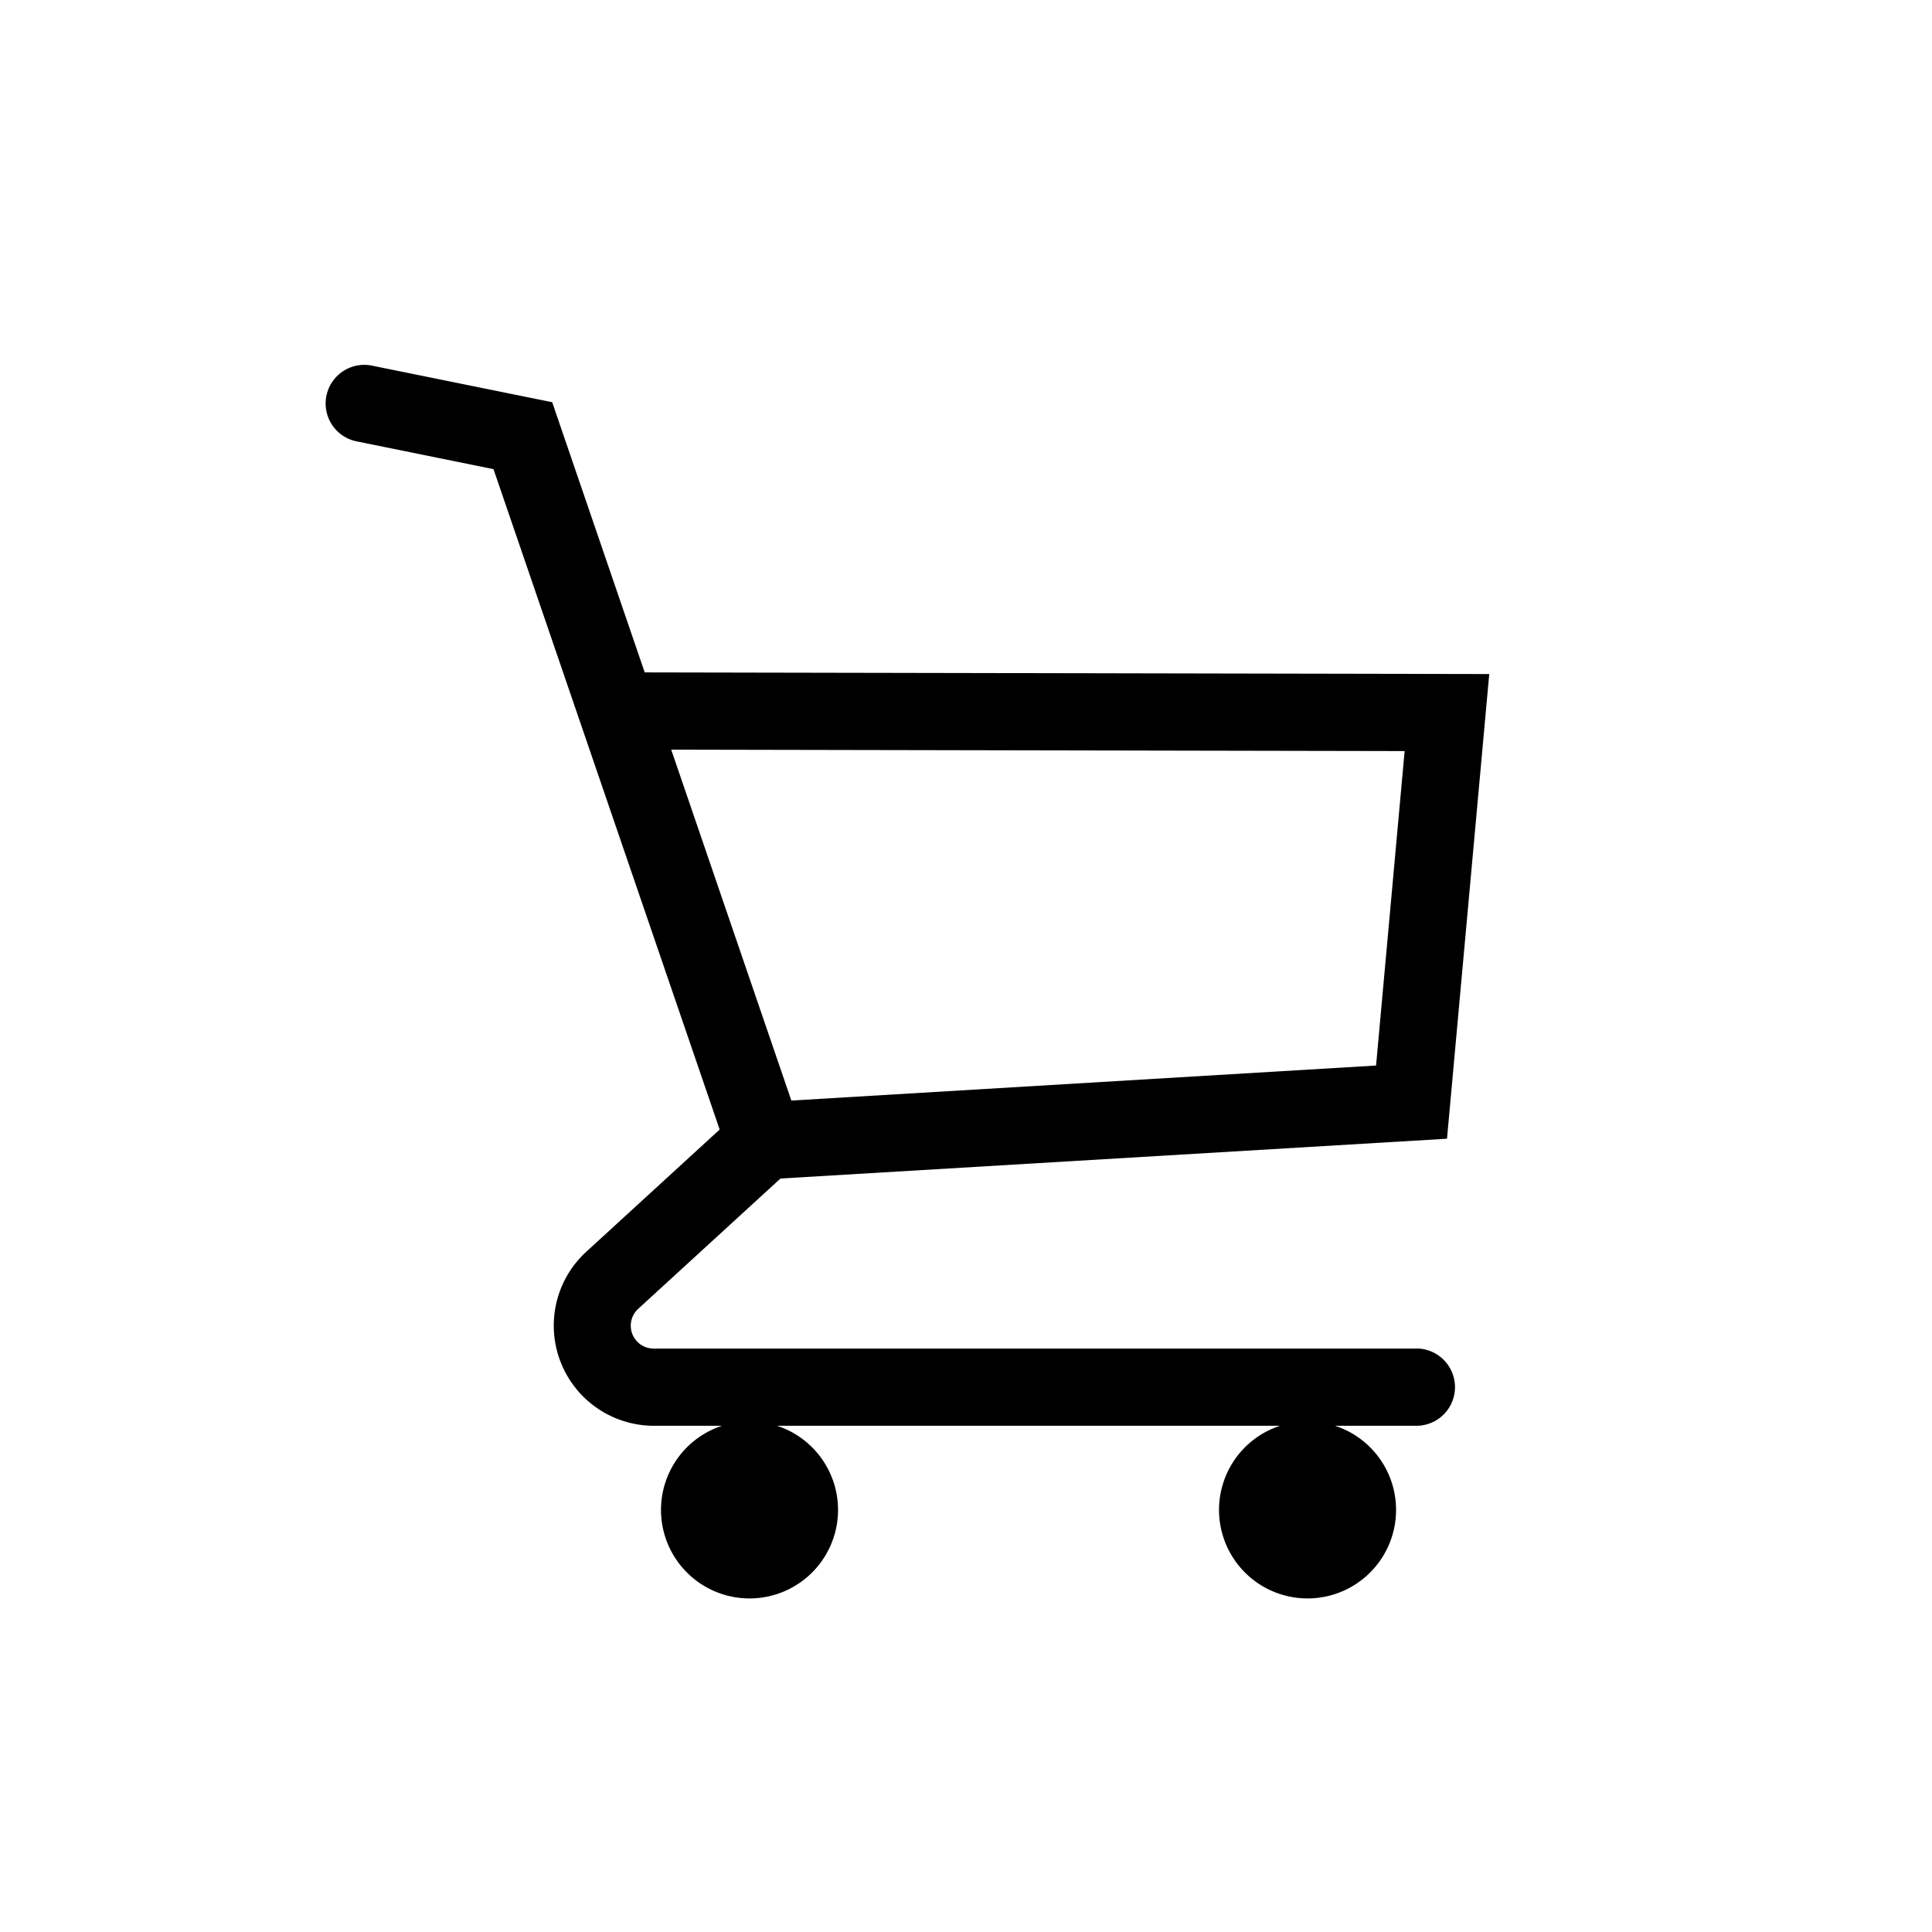 <svg xmlns="http://www.w3.org/2000/svg" viewBox="0 0 600 600"><title>SSB-icon-tickets-kaufen-positiv</title><path d="M439.86,418.81H203a7.1,7.1,0,0,1-4.8-12.34L242.38,366l207-12.36L462.5,209.33l-262.28-.51-28.73-83.91L115.75,113.6A12,12,0,1,0,111,137.12l42.26,8.58,70.24,205.09-41.48,38a31.11,31.11,0,0,0,21,54h21.2a27.49,27.49,0,1,0,17.1,0H397.52a27.49,27.49,0,1,0,17.1,0h25.24a12,12,0,0,0,0-24Zm-231.41-186,227.77.44-8.87,97.66L245.76,341.79Z"/></svg>